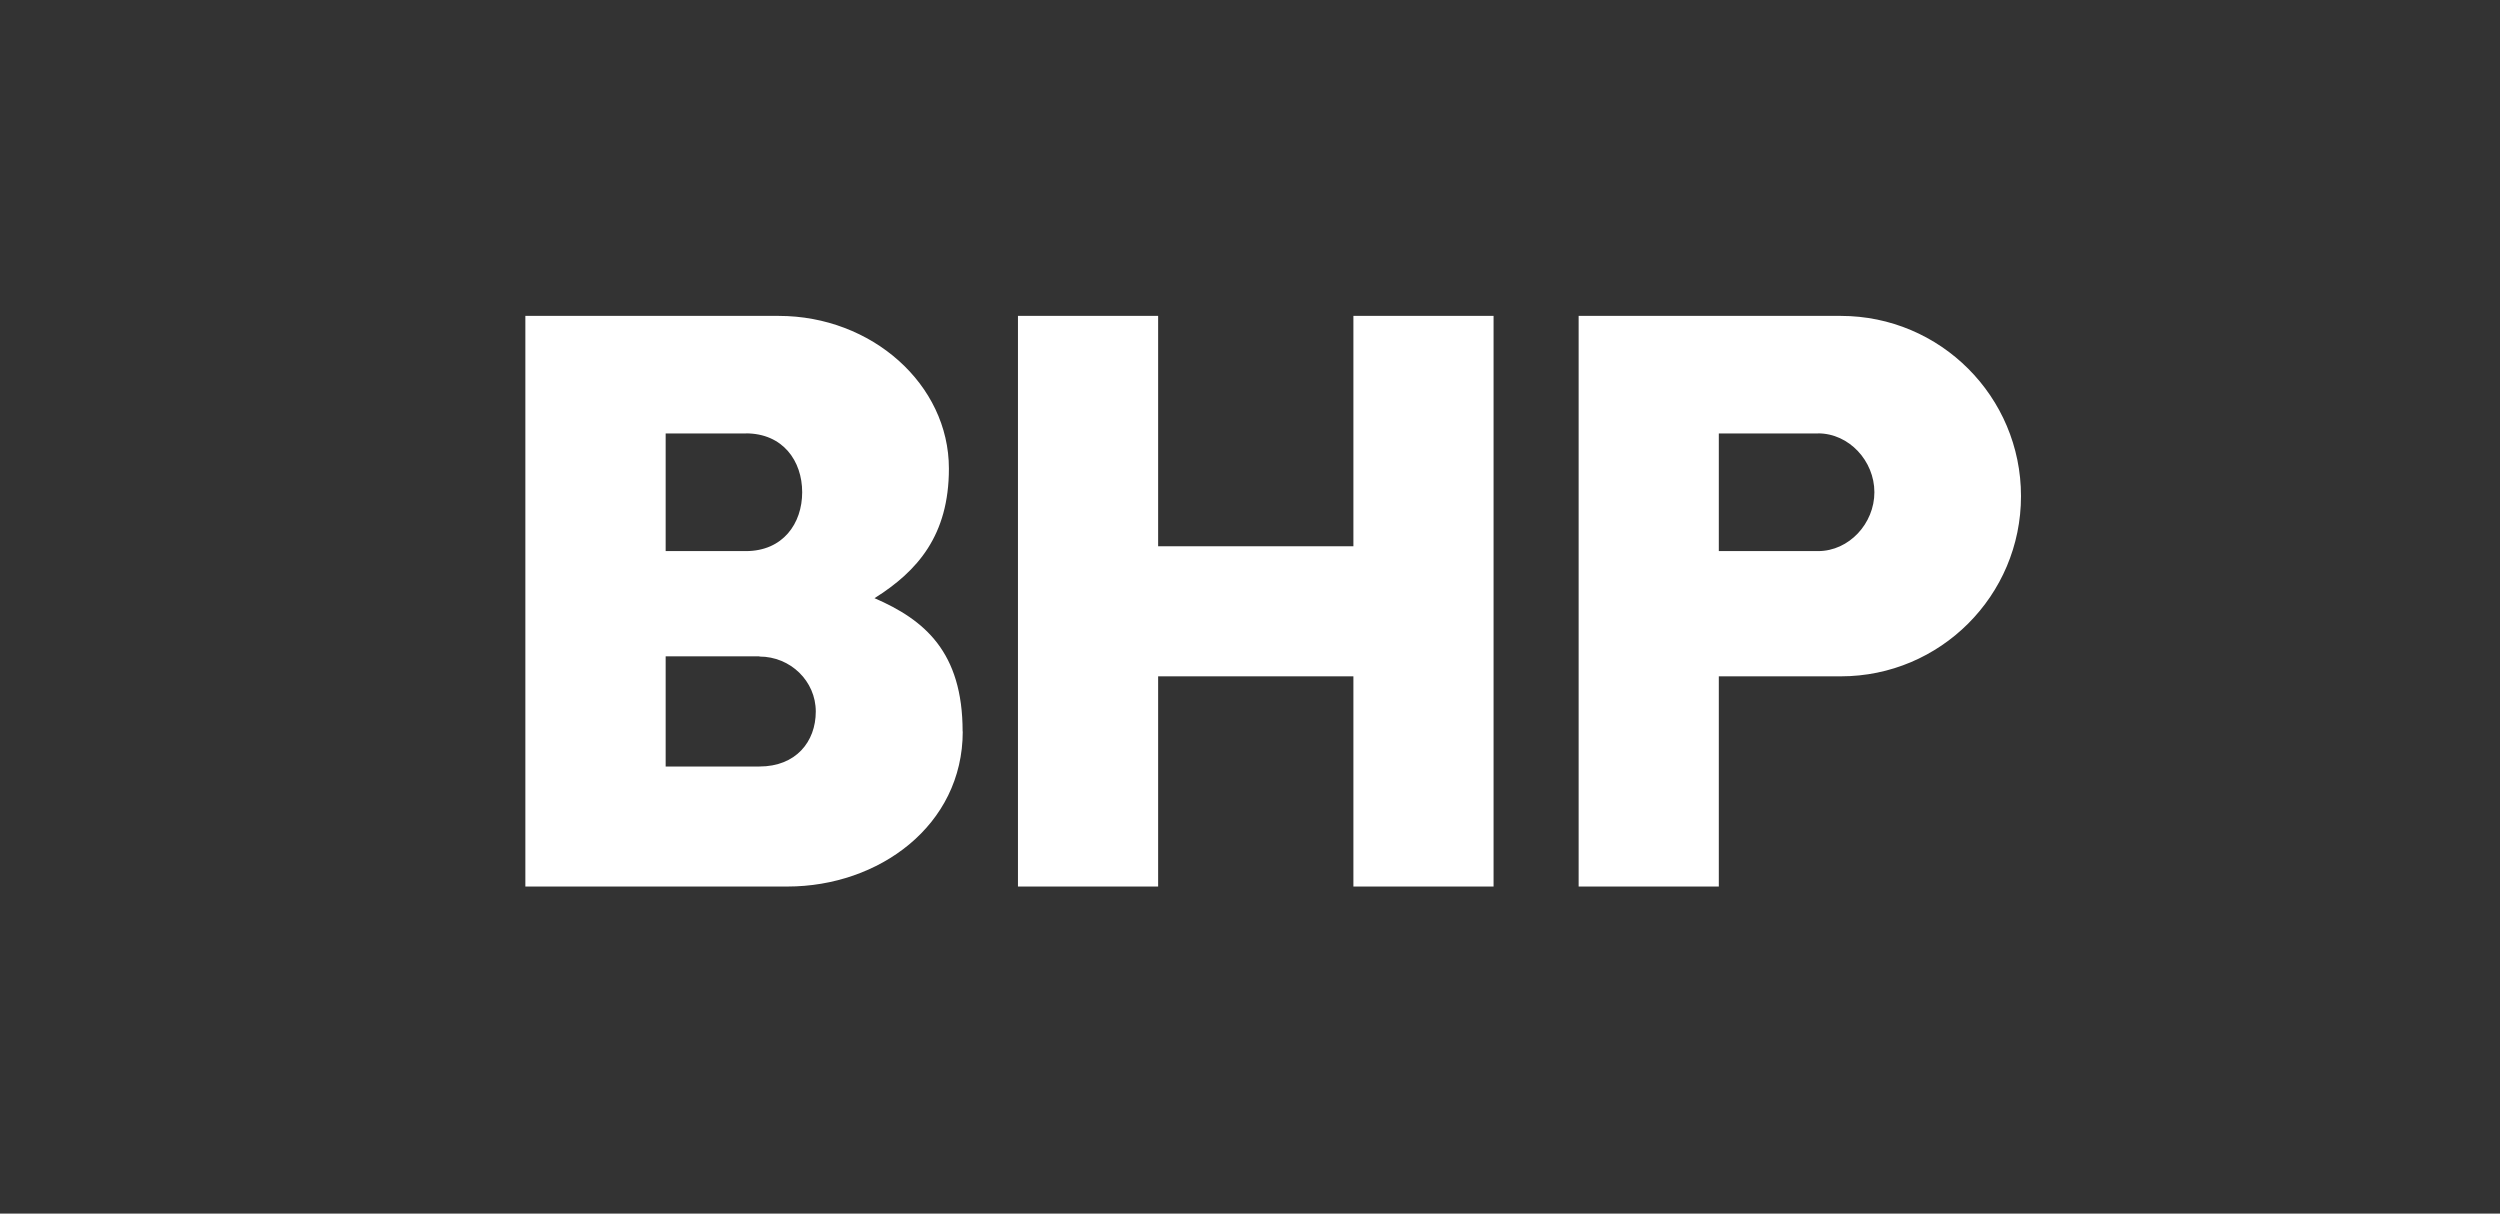 <svg width="206" height="100" viewBox="0 0 206 100" fill="none" xmlns="http://www.w3.org/2000/svg">
<rect x="0" y="0" width="206" height="100" fill="#333333" stroke="none"/>
<path d="M61.46 35.72H54.85V45.41H61.46C64.52 45.41 66.1 43.13 66.1 40.56C66.1 37.99 64.52 35.71 61.46 35.71M62.58 54.08H54.85V63.16H62.58C65.57 63.16 67.22 61.13 67.22 58.63C67.22 56.13 65.14 54.1 62.58 54.1M79.33 60.27C79.33 68.03 72.41 73.05 64.89 73.05H43.29V26.03H64.17C71.83 26.03 78.19 31.67 78.19 38.61C78.19 44.11 75.61 47.06 72.06 49.29C76.17 51.07 79.32 53.71 79.32 60.27M111.52 26.03V45.01H95.43V26.03H83.88V73.05H95.43V55.73H111.52V73.05H123.07V26.03H111.52ZM149.81 35.72H141.63V45.41H149.81C152.37 45.41 154.45 43.13 154.45 40.56C154.45 37.99 152.37 35.71 149.81 35.71M166.53 40.88C166.53 49.08 159.88 55.73 151.68 55.73H141.63V73.05H130.08V26.03H151.68C159.88 26.03 166.53 32.68 166.53 40.88Z" fill="white"/>
</svg>
